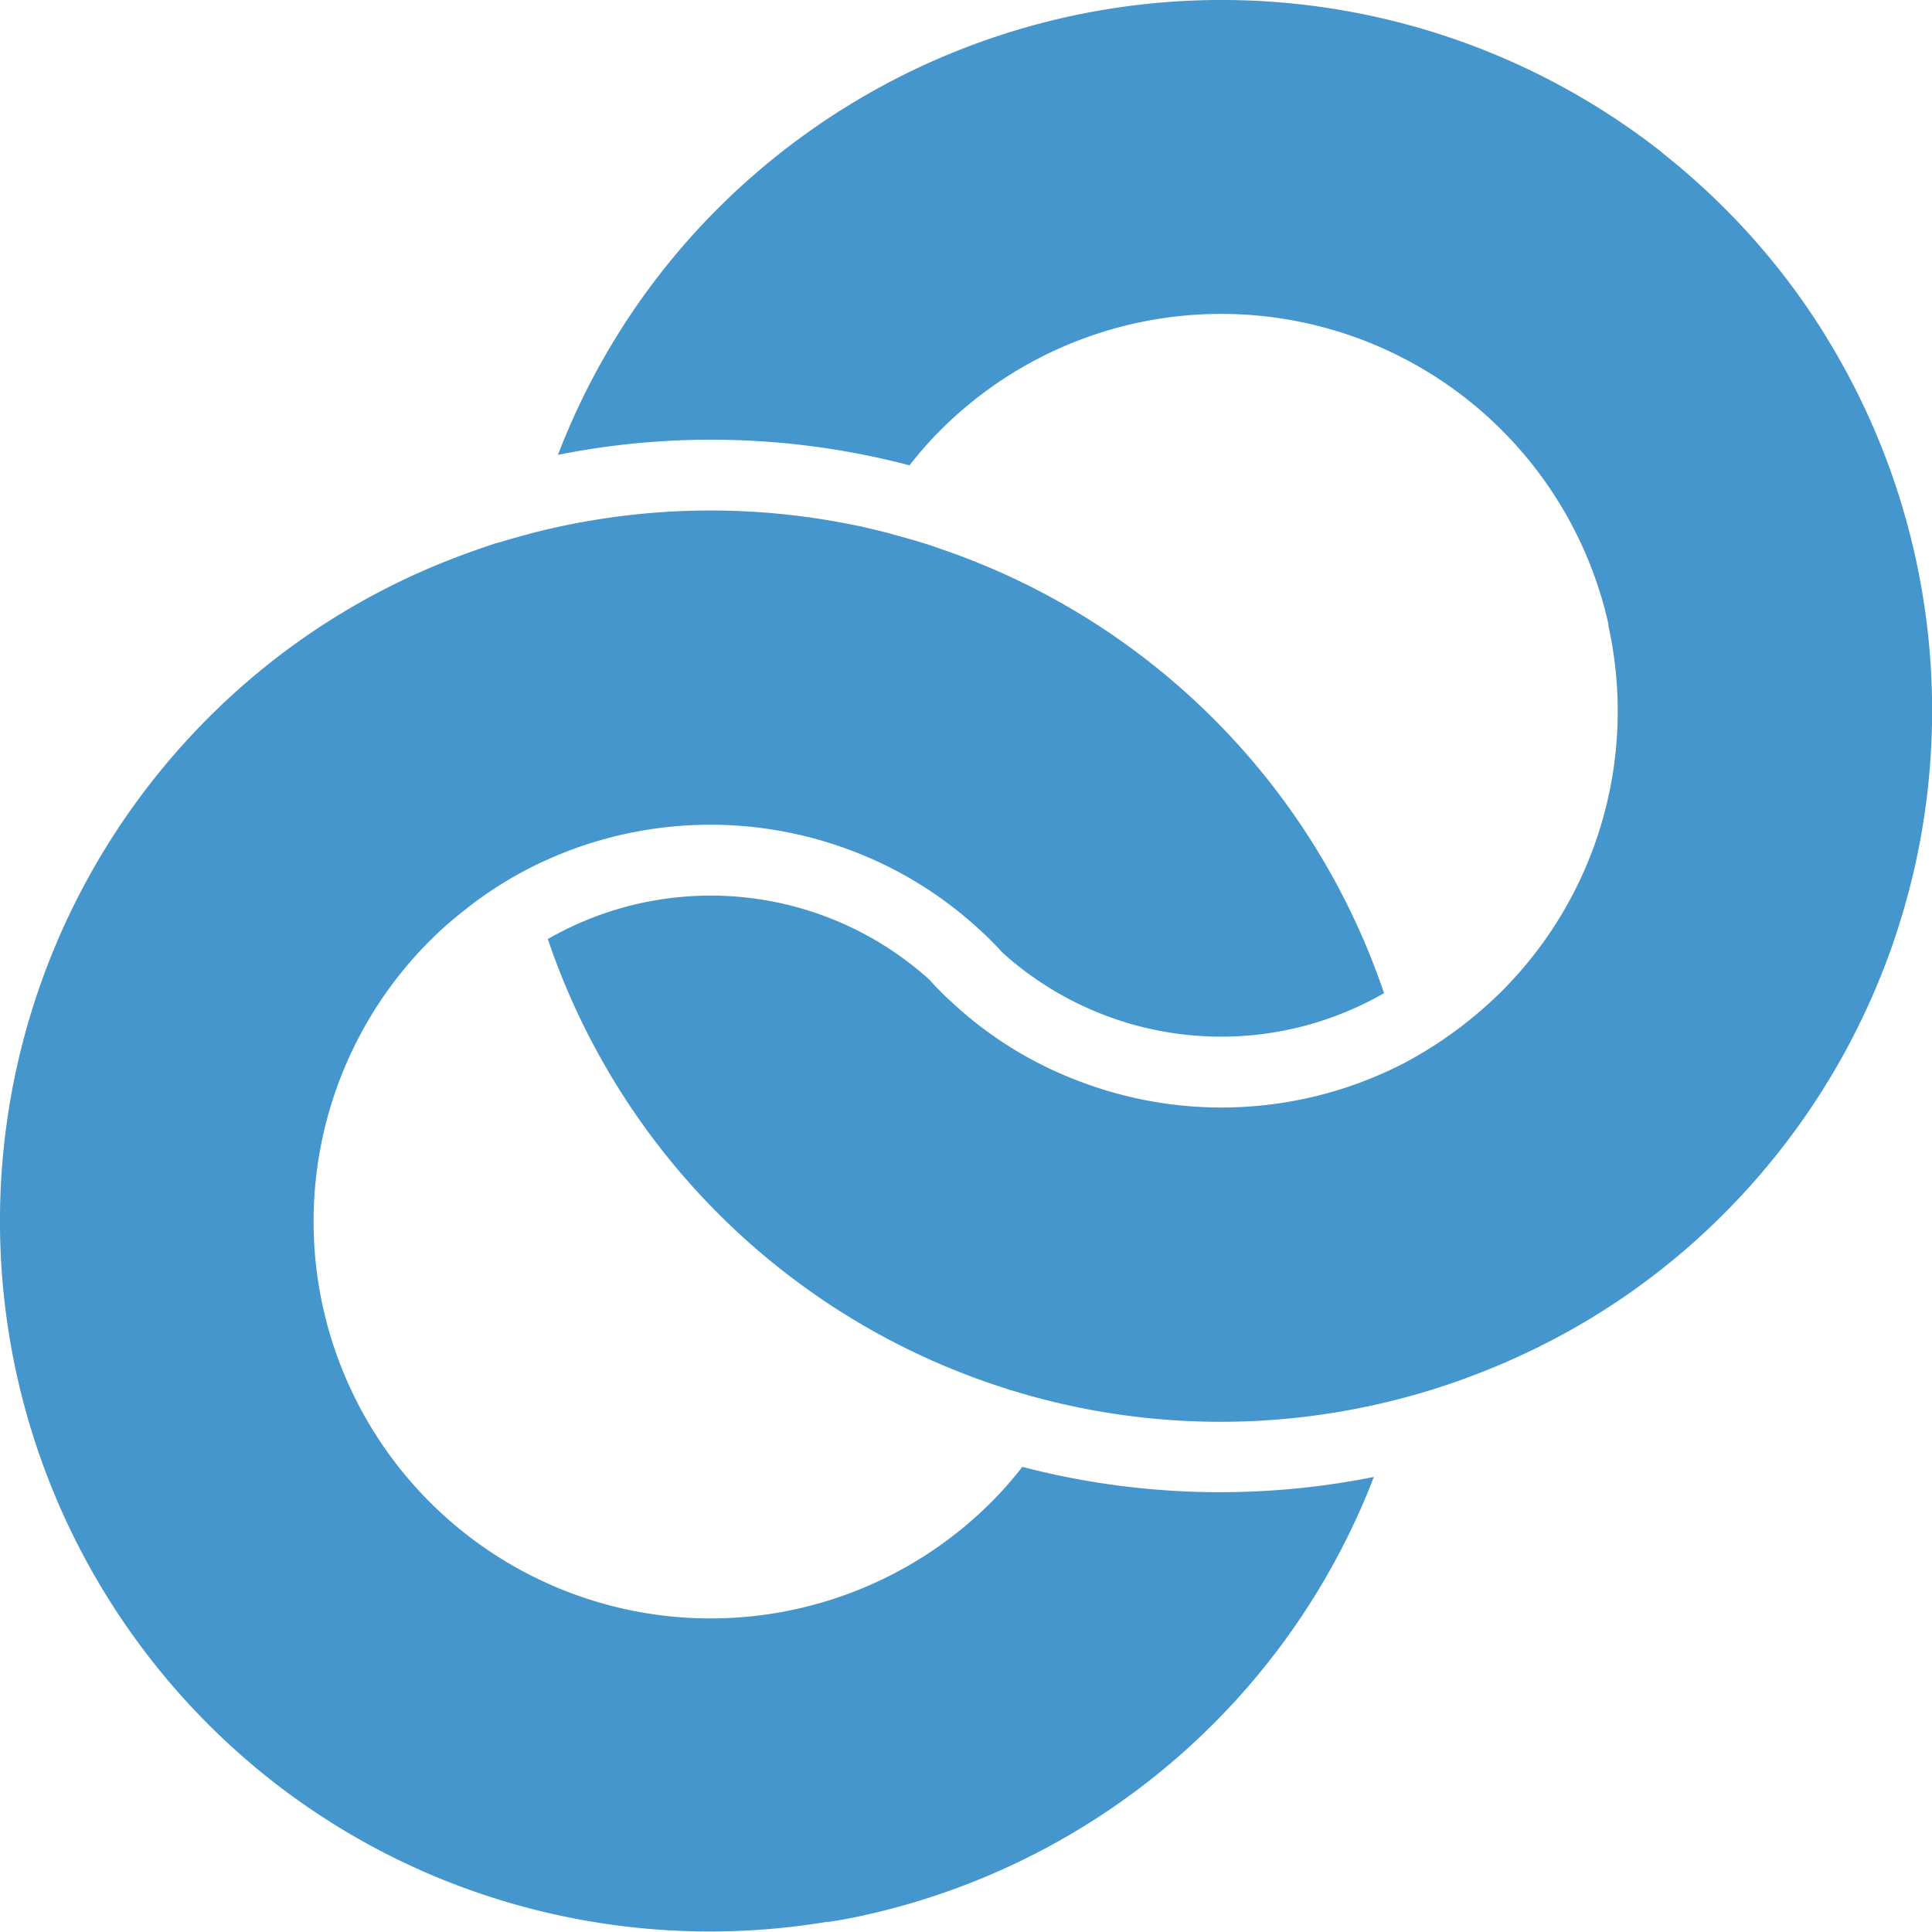 <svg id="temp_formal-4914AW1449AW14_temp" xmlns="http://www.w3.org/2000/svg" width="45.997" height="45.988" viewBox="0 0 45.997 45.988">
  <path id="Path_82" data-name="Path 82" d="M64.493,8.085a.111.111,0,0,0-.022-.029.016.016,0,0,0,0-.011,16.667,16.667,0,0,0-2.444-3.094,17.025,17.025,0,0,0-1.48-1.316l-.057-.05A16.966,16.966,0,0,0,38.08,4.951a16.76,16.76,0,0,0-3.82,5.878,18.6,18.6,0,0,1,8.37.25,9.026,9.026,0,0,1,.739-.84,9.449,9.449,0,0,1,15.9,4.617V14.9a9.425,9.425,0,0,1-2.541,8.7A9.857,9.857,0,0,1,54.4,25.313a9.469,9.469,0,0,1-7.662.454,9.194,9.194,0,0,1-3.081-1.887l-.028-.029a3.551,3.551,0,0,1-.261-.247c-.086-.086-.168-.168-.246-.26l-.029-.029a7.777,7.777,0,0,0-9.074-.958,16.907,16.907,0,0,0,20.268,10.95,16.211,16.211,0,0,0,1.863-.6c.217-.082.436-.171.65-.264l.007,0,.006,0h0a.117.117,0,0,0,.022-.014.116.116,0,0,1,.032-.017,16.638,16.638,0,0,0,5.153-3.517A16.951,16.951,0,0,0,64.493,8.085Z" transform="translate(-20.976 0)" fill="#4596cc"/>
  <path id="Path_83" data-name="Path 83" d="M24.34,54.484a9.249,9.249,0,0,1-.739.84A9.451,9.451,0,1,1,10.234,41.958a8.96,8.96,0,0,1,.84-.739,9.071,9.071,0,0,1,1.5-.972,9.474,9.474,0,0,1,7.655-.451,9.352,9.352,0,0,1,3.08,1.888c.011.011.022.014.029.028a3.532,3.532,0,0,1,.26.247c.085.086.169.168.247.26.014.008.018.018.029.029a7.776,7.776,0,0,0,9.077.958,16.9,16.9,0,0,0-10.6-10.592c-.271-.1-.55-.179-.829-.258l-.36-.1c-.158-.043-.322-.079-.479-.119a17.032,17.032,0,0,0-7.995.111c-.271.072-.539.147-.807.229a.015.015,0,0,1-.011,0l-.022.007a.1.1,0,0,1-.035.008c-.332.11-.661.225-.986.35a16.7,16.7,0,0,0-5.878,3.82,16.951,16.951,0,0,0,0,23.942,16.736,16.736,0,0,0,5.036,3.47.1.1,0,0,1,.028.015h0c.011,0,.018.01.025.01a17.006,17.006,0,0,0,9.681,1.212.461.461,0,0,1-.068.018c.169-.025.336-.051.5-.082A16.907,16.907,0,0,0,32.709,54.724,18.649,18.649,0,0,1,24.34,54.484Z" transform="translate(0 -19.561)" fill="#4596cc"/>
</svg>
